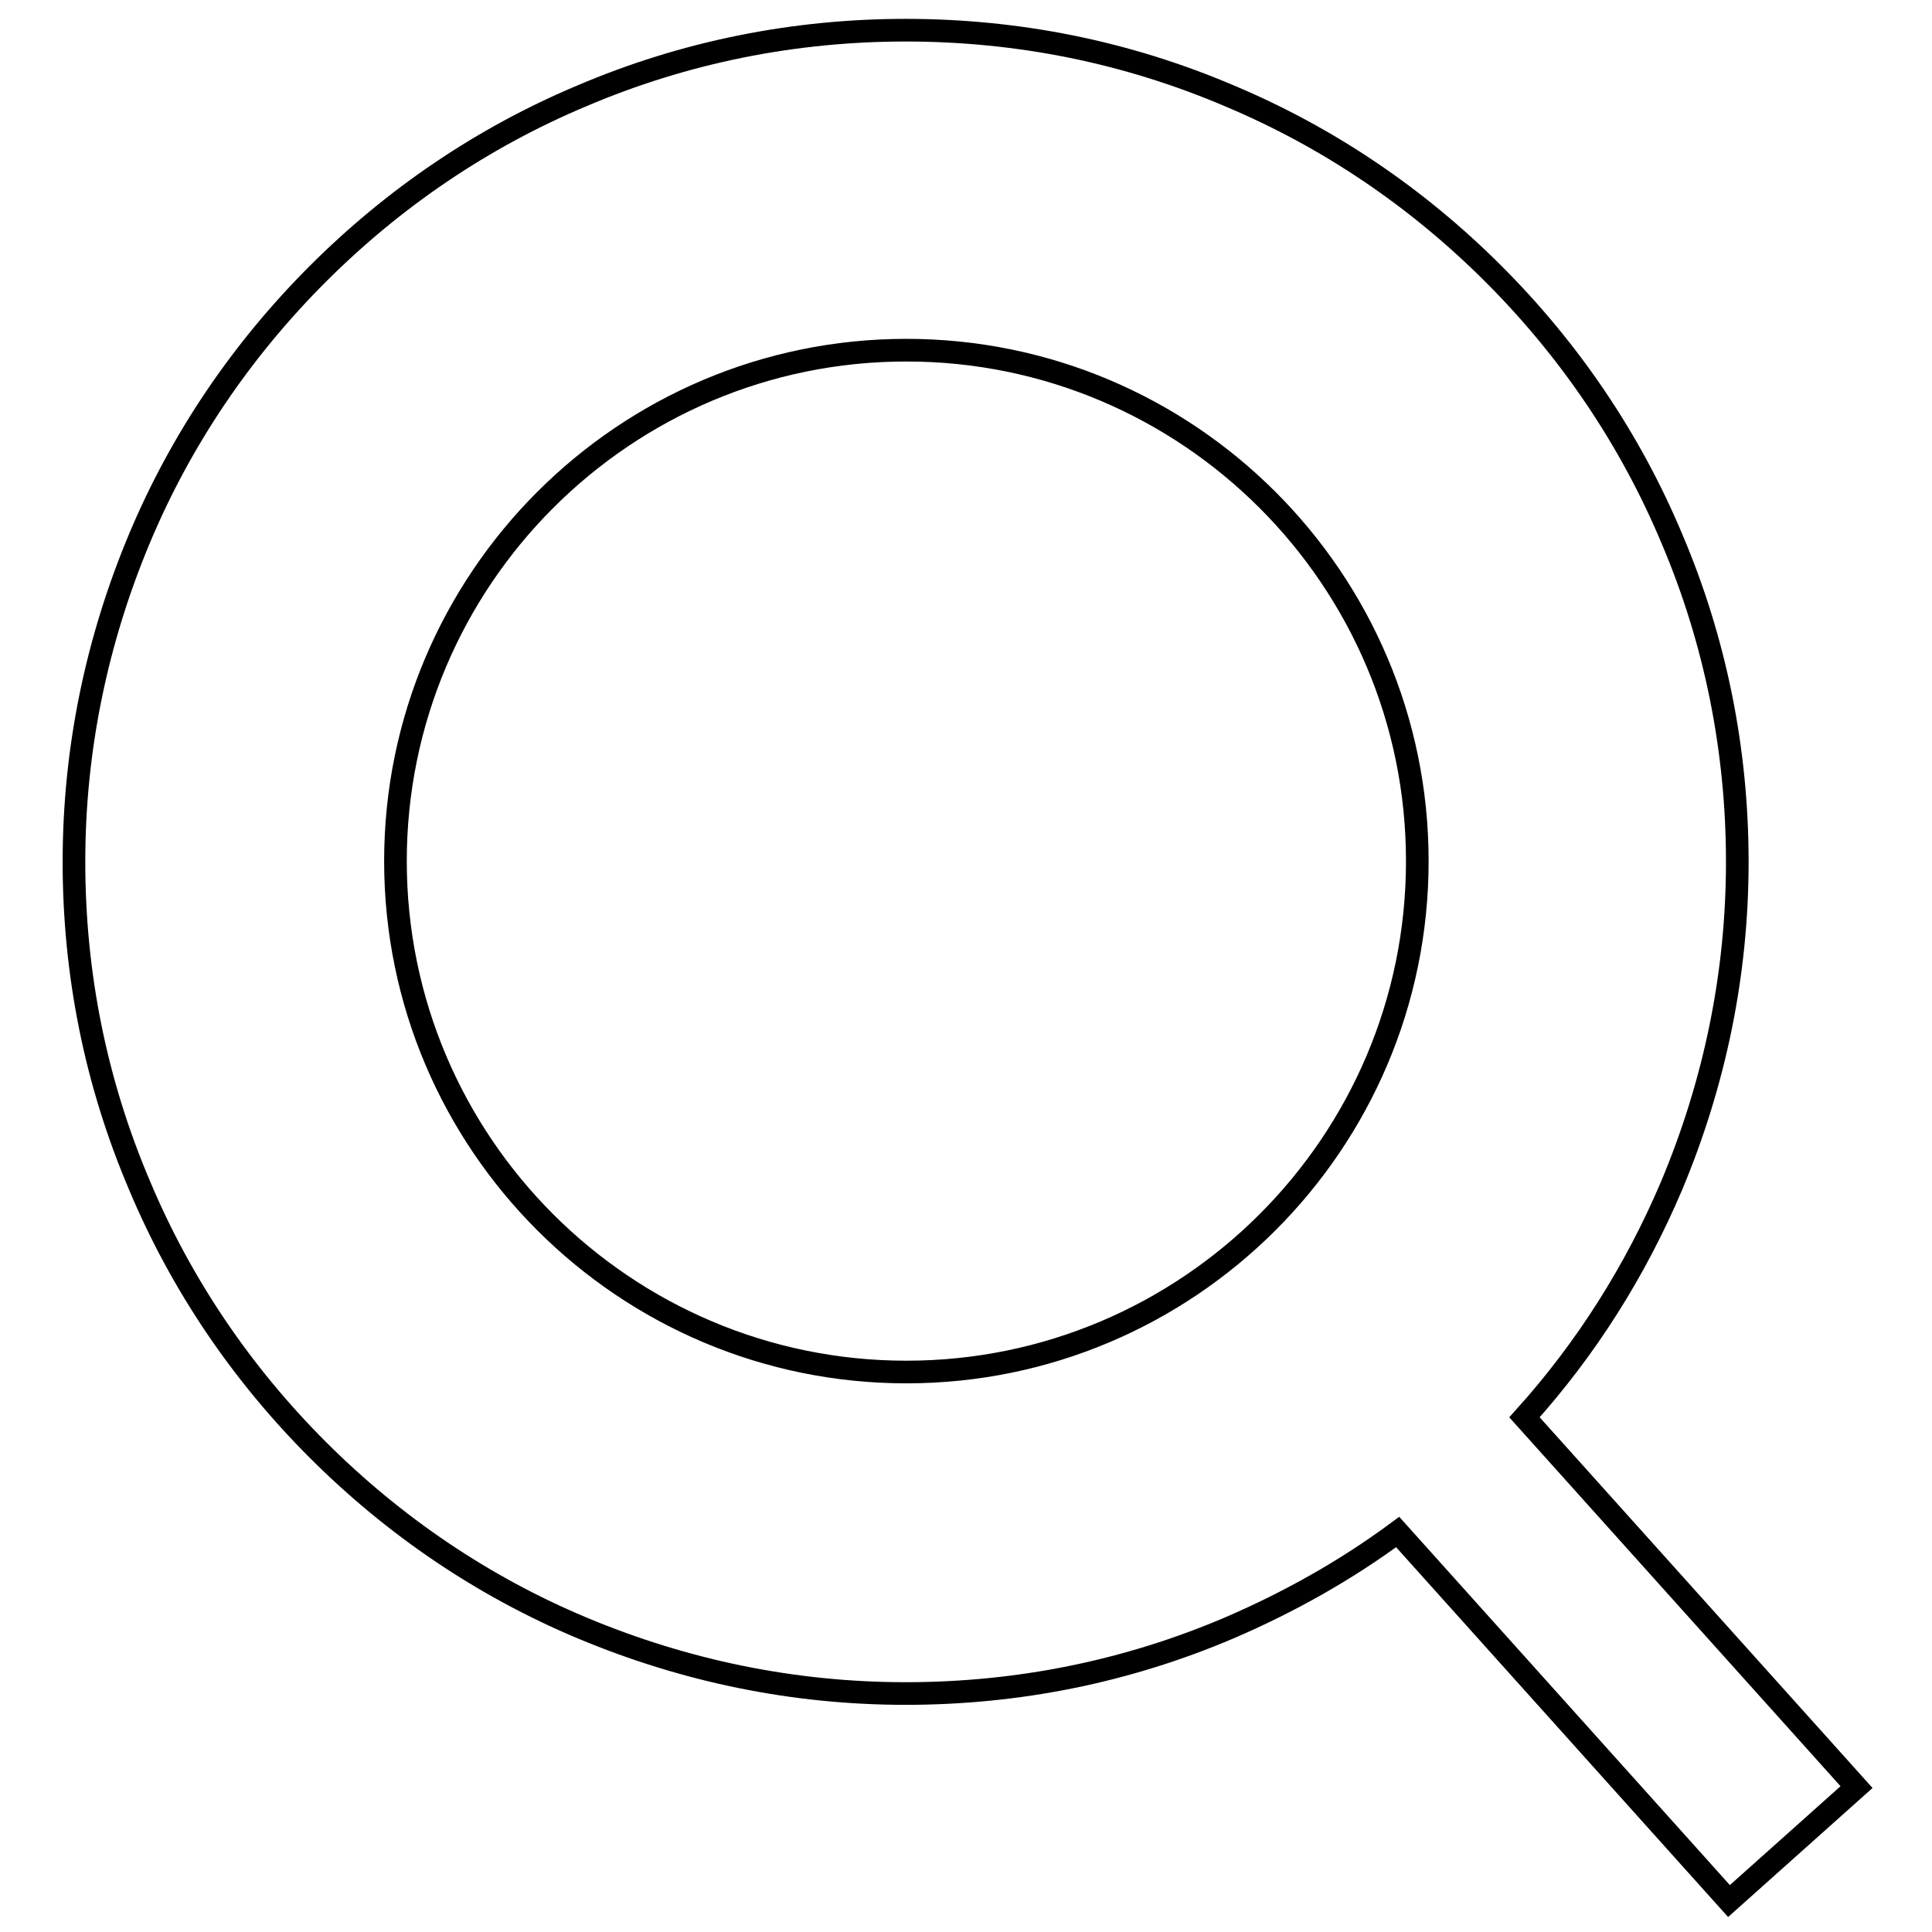 <?xml version="1.0" encoding="utf-8"?>
<!-- Svg Vector Icons : http://www.onlinewebfonts.com/icon -->
<!DOCTYPE svg PUBLIC "-//W3C//DTD SVG 1.1//EN" "http://www.w3.org/Graphics/SVG/1.1/DTD/svg11.dtd">
<svg version="1.1" xmlns="http://www.w3.org/2000/svg" xmlns:xlink="http://www.w3.org/1999/xlink" x="0px" y="0px" viewBox="0 0 256 256" enable-background="new 0 0 256 256" xml:space="preserve">
<g><g><path stroke-width="3" fill-opacity="0" stroke="#000000"  d="M246,236.8l-44-49c8.2-9.1,14.7-19.4,19.5-30.7c5.7-13.6,8.7-28,8.7-42.9c0-14.8-2.9-29.3-8.7-42.9c-5.5-13.1-13.5-24.9-23.6-35c-10.1-10.1-21.9-18.1-35-23.6c-13.6-5.8-28-8.7-42.9-8.7c-14.8,0-29.3,2.9-42.9,8.7c-13.1,5.5-24.9,13.5-35,23.6c-10.1,10.1-18.1,21.9-23.6,35c-5.7,13.6-8.7,28-8.7,42.9c0,14.9,2.9,29.3,8.7,42.9c5.5,13.1,13.5,24.9,23.6,35c10.1,10.1,21.9,18.1,35,23.6c13.6,5.7,28,8.7,42.9,8.7c14.9,0,29.3-2.9,42.9-8.7c7.9-3.4,15.4-7.6,22.3-12.7l43.9,48.9L246,236.8z M120.1,181.8c-37.3,0-67.7-30.3-67.7-67.7c0-37.3,30.3-67.7,67.7-67.7c37.3,0,67.7,30.3,67.7,67.7C187.8,151.5,157.4,181.8,120.1,181.8z"/></g></g>
</svg>